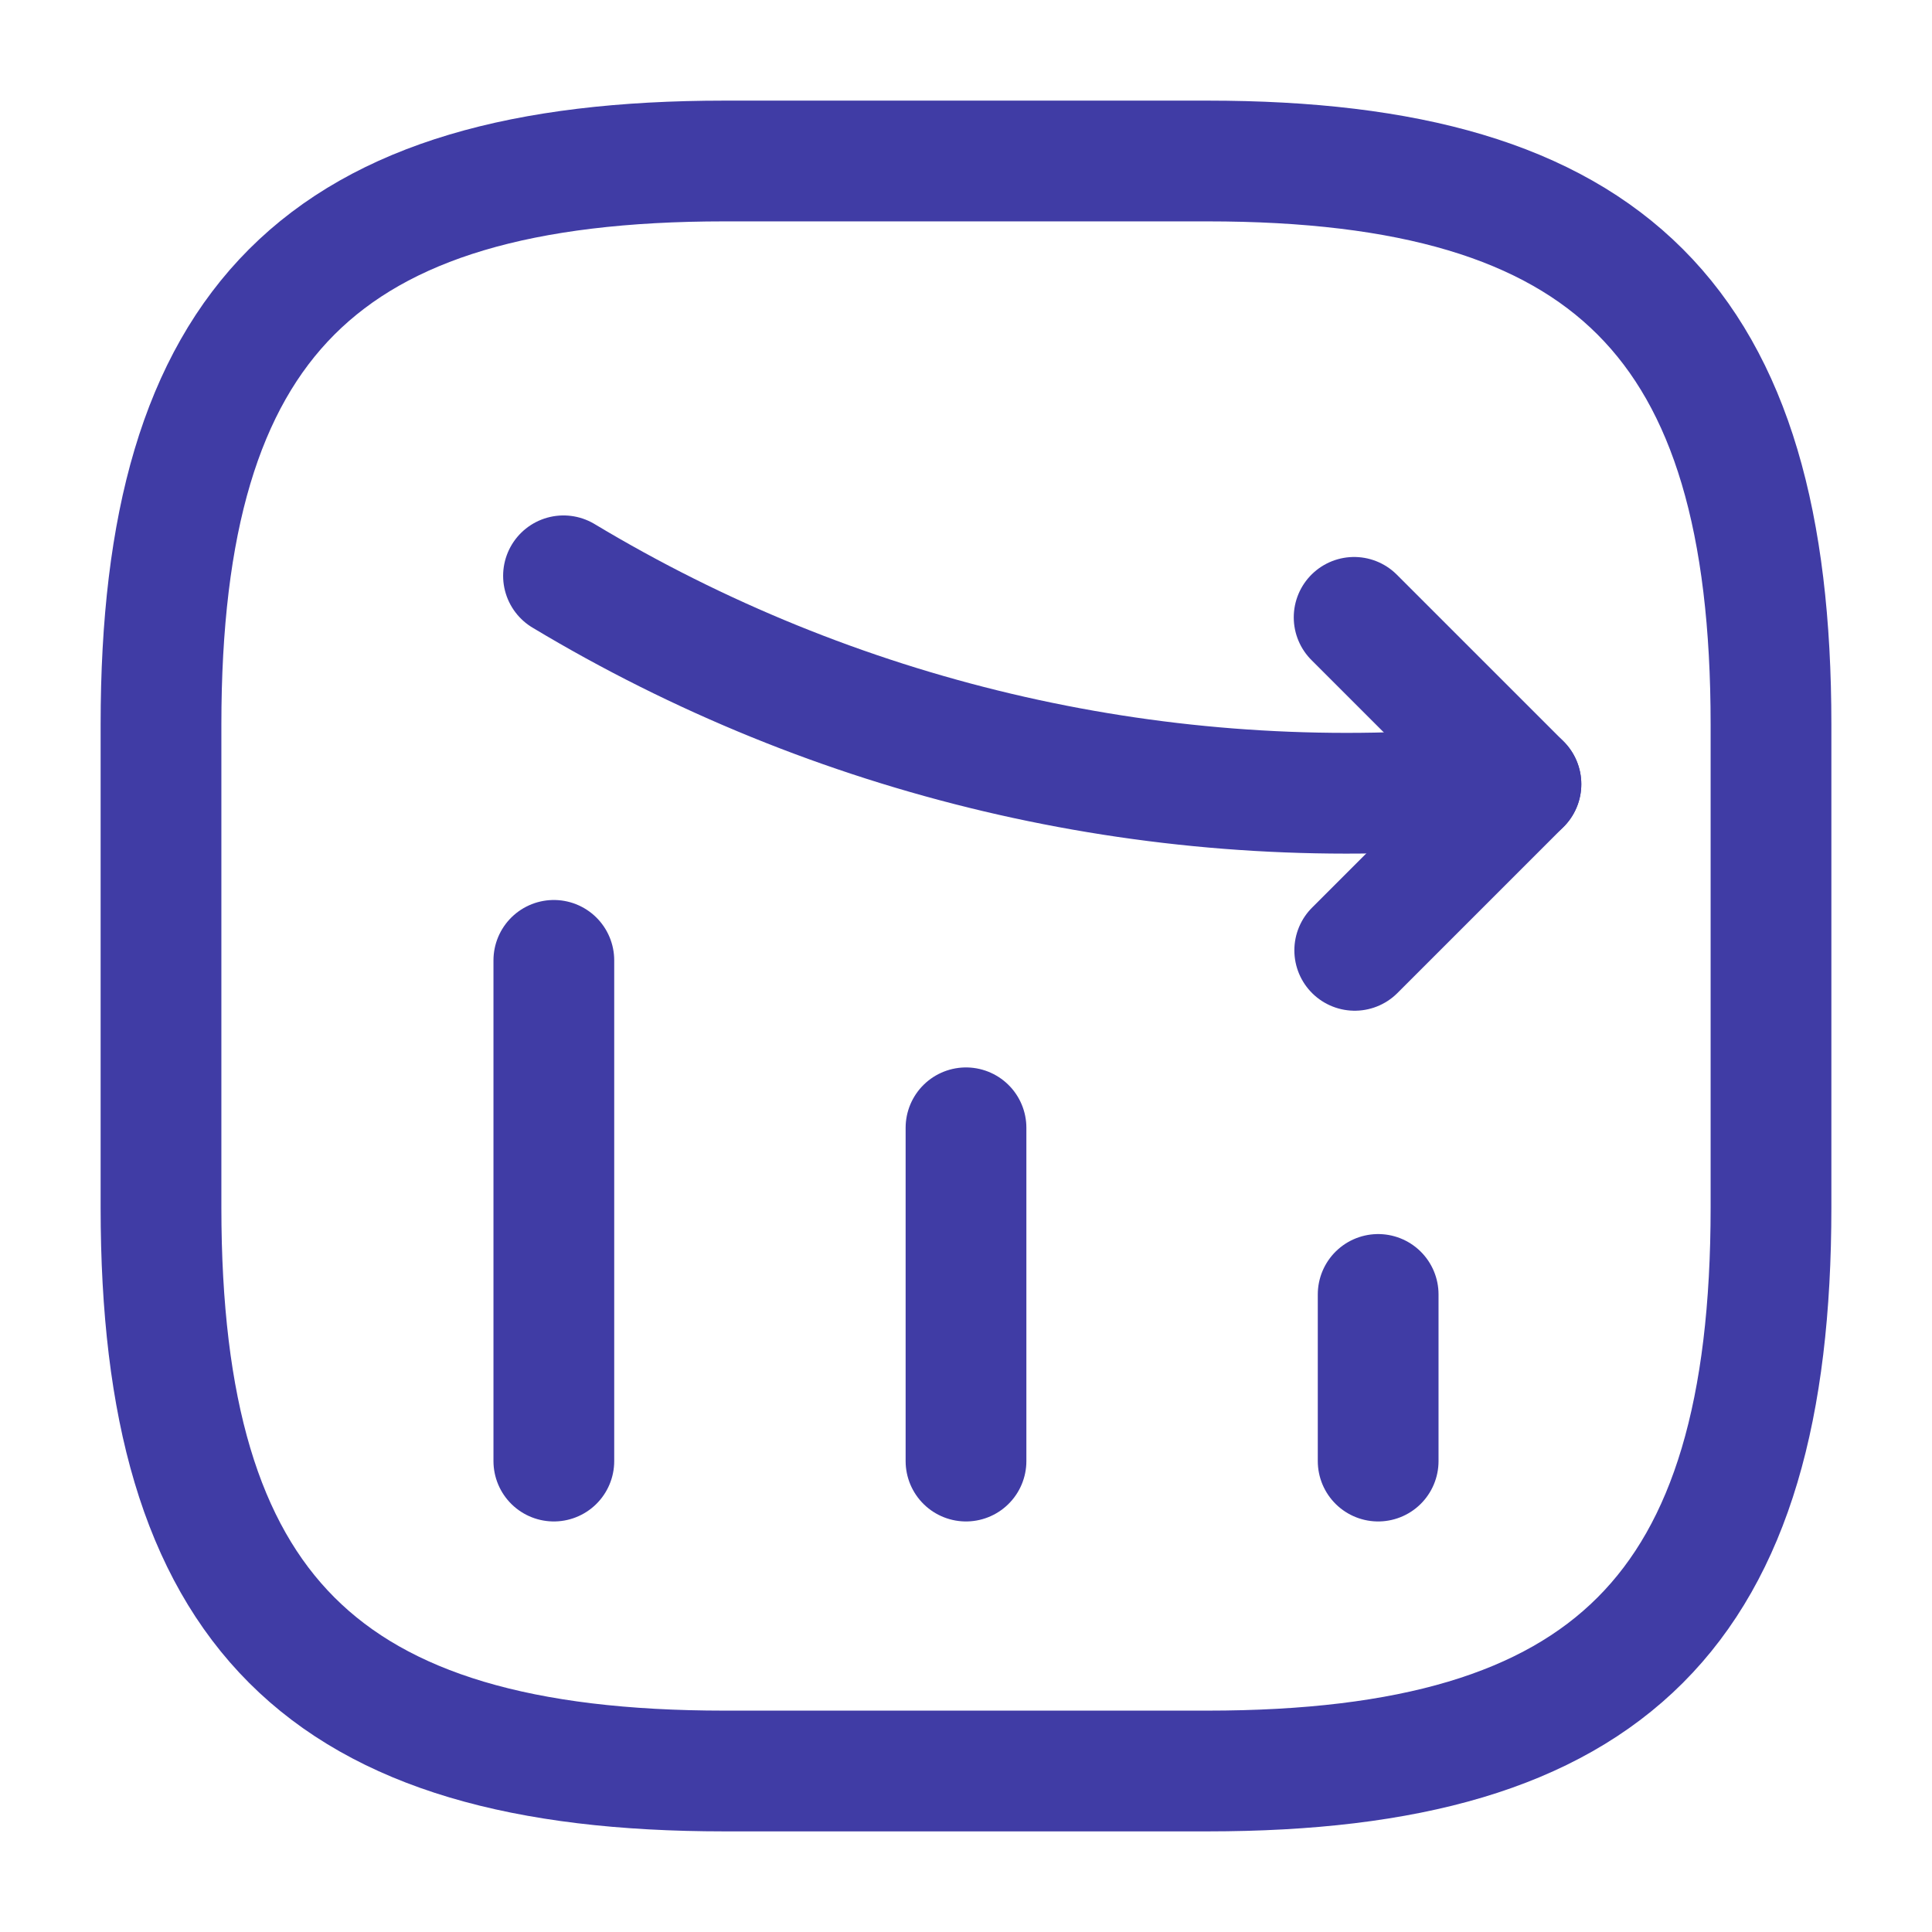<svg width="48" height="48" viewBox="0 0 48 48" fill="none" xmlns="http://www.w3.org/2000/svg">
<path d="M34.24 36.3V32.16" stroke="#403CA5" stroke-width="3" stroke-linecap="round"/>
<path d="M24 36.3V28.02" stroke="#403CA5" stroke-width="3" stroke-linecap="round"/>
<path d="M13.76 36.3V23.86" stroke="#403CA5" stroke-width="3" stroke-linecap="round"/>
<path d="M37.787 19.482L36.373 19.595C28.552 20.203 20.732 18.35 14 14.306" stroke="#403CA5" stroke-width="3" stroke-linecap="round"/>
<path d="M33.643 15.338L37.787 19.482L33.658 23.611" stroke="#403CA5" stroke-width="3" stroke-linecap="round" stroke-linejoin="round"/>
<path d="M30 44H18C8 44 4 40 4 30V18C4 8 8 4 18 4H30C40 4 44 8 44 18V30C44 40 40 44 30 44Z" stroke="#403CA5" stroke-width="3" stroke-linecap="round" stroke-linejoin="round"/>
</svg>

